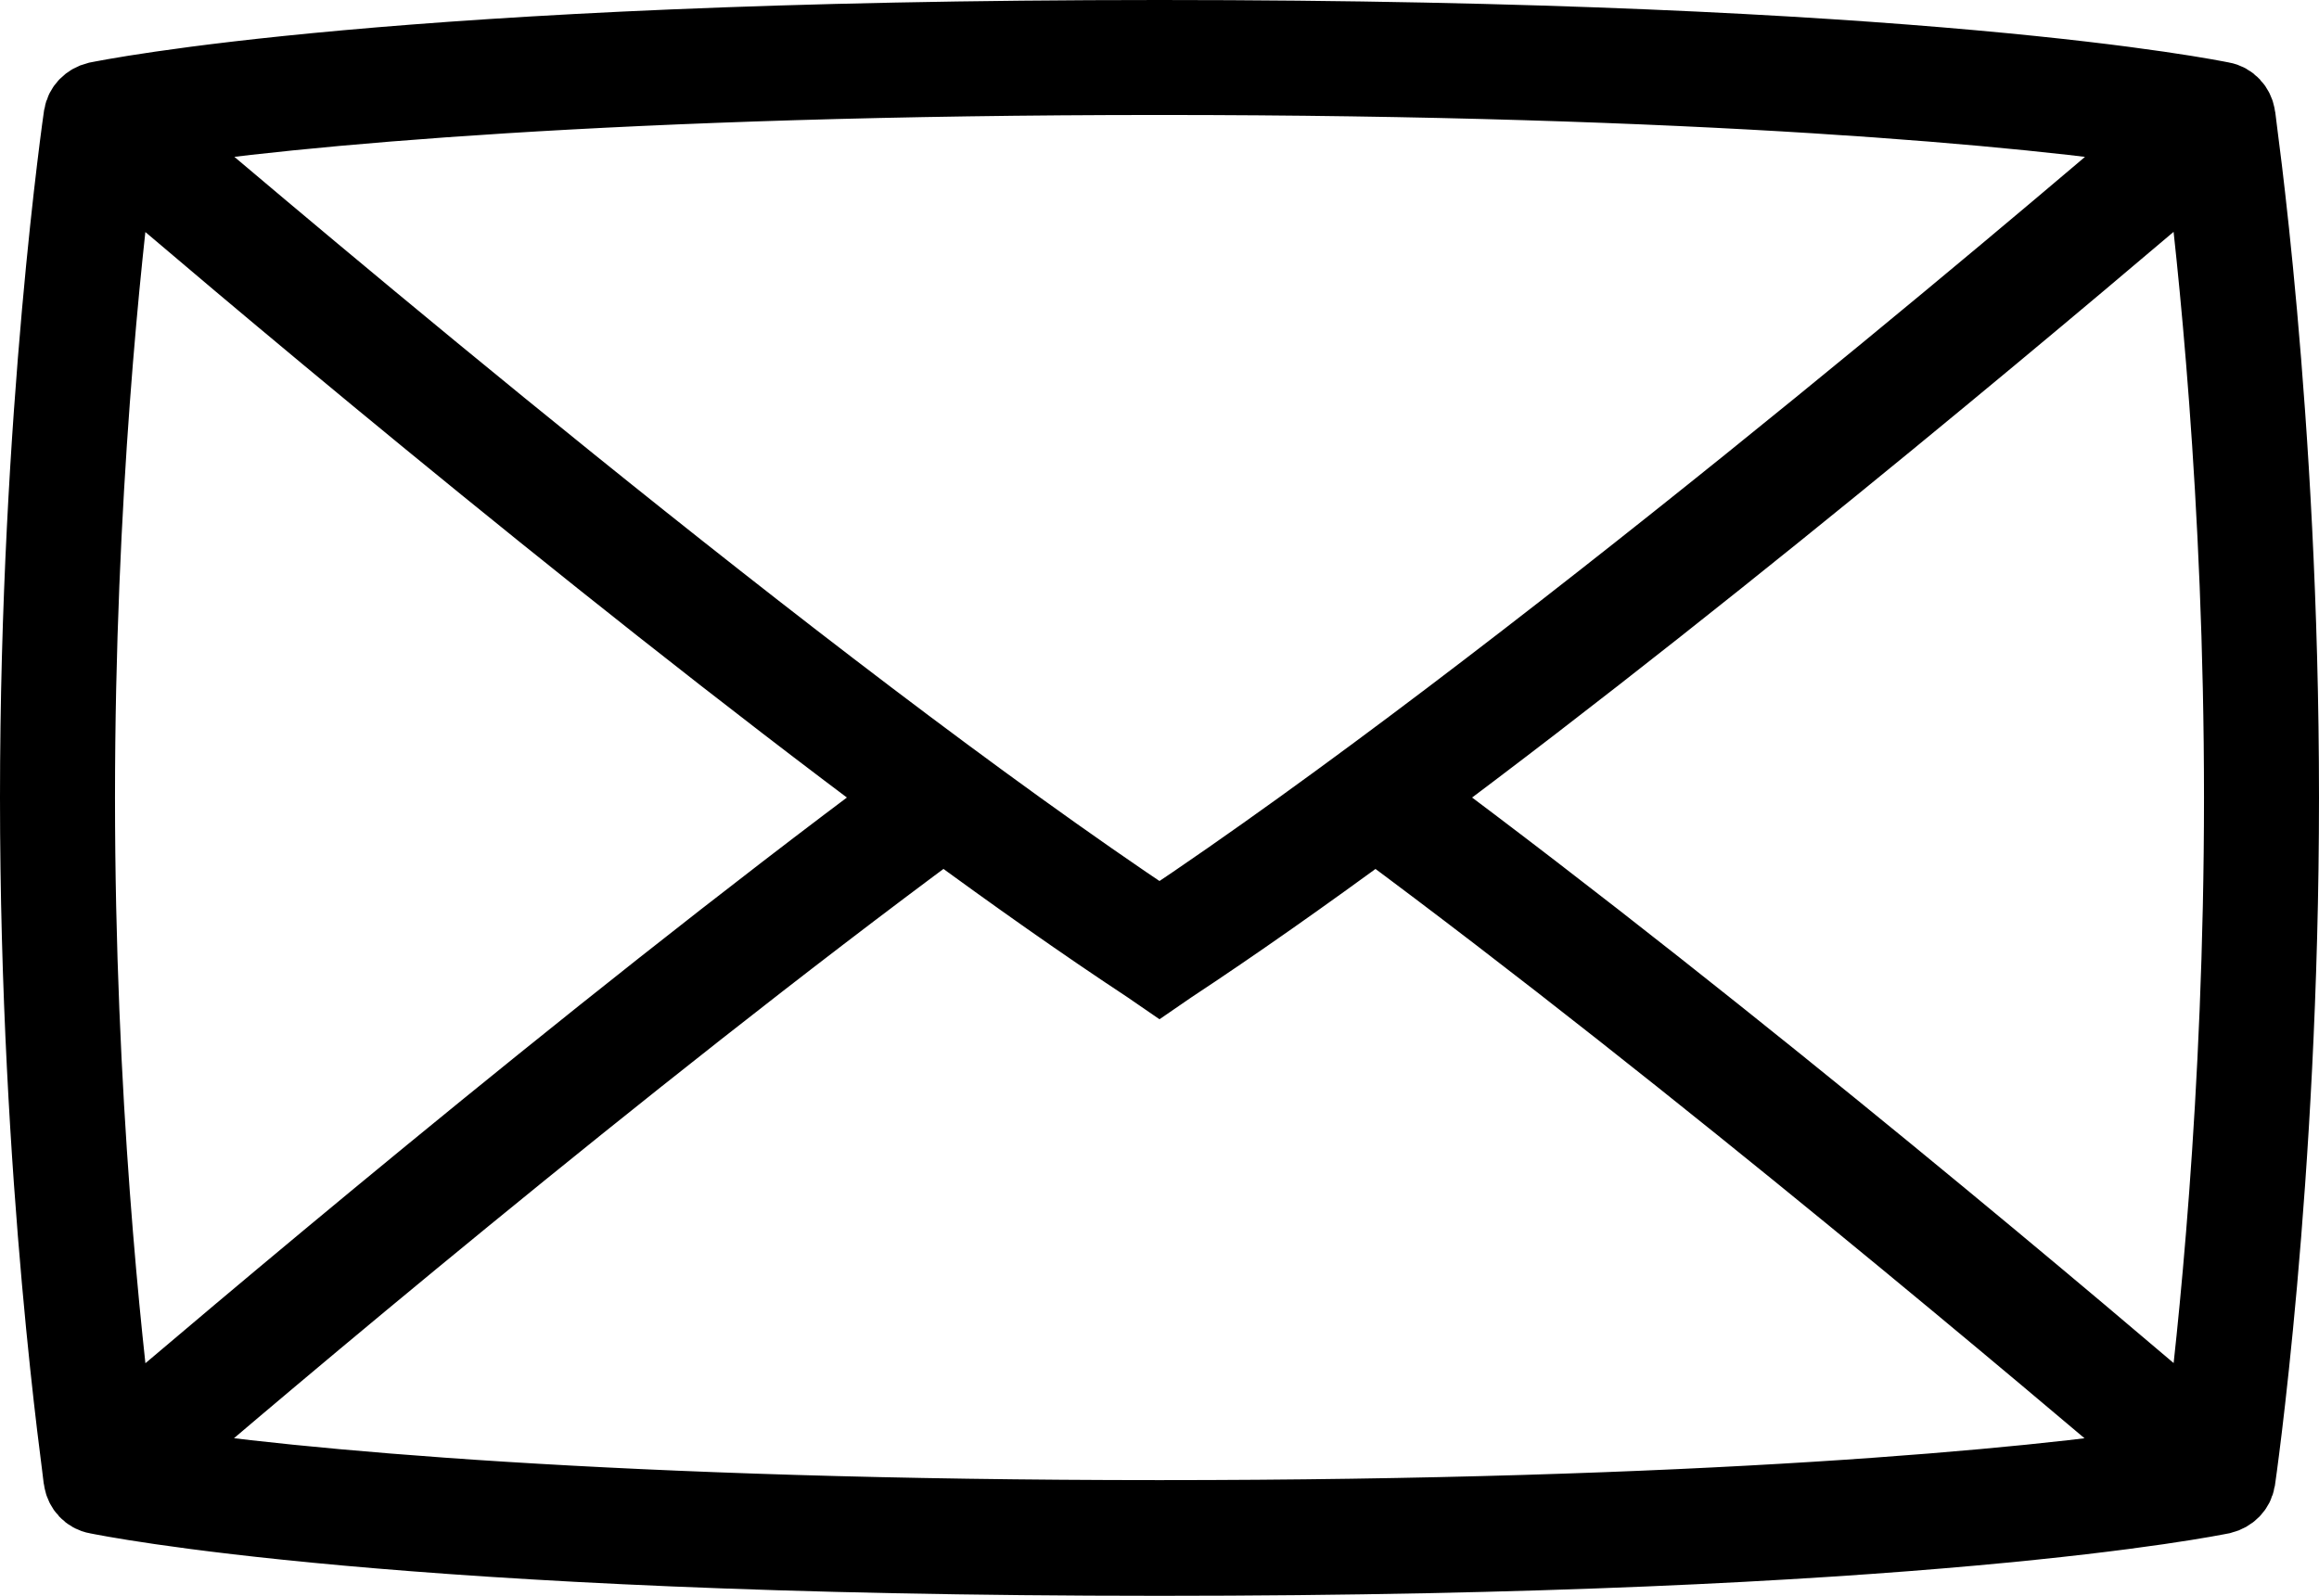 <?xml version="1.0" encoding="UTF-8"?>
<svg id="Ebene_1" data-name="Ebene 1" xmlns="http://www.w3.org/2000/svg" viewBox="0 0 31.86 21.93">
  <path d="M30.76,1.59c-.02-.12-.11-.22-.23-.24h0c-.16-.03-4.12-.85-14.6-.85S1.49,1.32,1.33,1.35h0c-.12.03-.21.12-.23.24h0s-.6,4.1-.6,9.37.6,9.33.6,9.38h0c.02.12.11.22.23.24h0c.16.03,4.12.85,14.6.85s14.44-.82,14.6-.85h0c.12-.03.21-.12.23-.24h0s.6-4.1.6-9.38-.6-9.33-.6-9.37h0ZM29.82,1.81c-1.86,1.6-8.97,7.62-13.89,10.9C11.01,9.43,3.91,3.4,2.04,1.81c1.9-.3,6.5-.73,13.89-.73s11.99.43,13.89.73ZM1.08,10.96c0-4.13.37-7.51.53-8.76,1.43,1.23,6.38,5.43,10.86,8.76-4.47,3.32-9.43,7.54-10.86,8.76-.16-1.26-.53-4.63-.53-8.76ZM2.04,20.11c1.51-1.3,6.48-5.51,10.92-8.79.98.72,1.93,1.39,2.81,1.97l.16.11.16-.11c.88-.58,1.83-1.25,2.81-1.97,4.43,3.28,9.4,7.5,10.92,8.79-1.9.3-6.5.73-13.89.73s-11.99-.43-13.89-.73ZM30.25,19.72c-1.43-1.23-6.39-5.44-10.86-8.76,4.48-3.33,9.43-7.54,10.86-8.76.16,1.26.53,4.63.53,8.76s-.37,7.51-.53,8.76Z" stroke="#000" stroke-miterlimit="10"/>
</svg>
